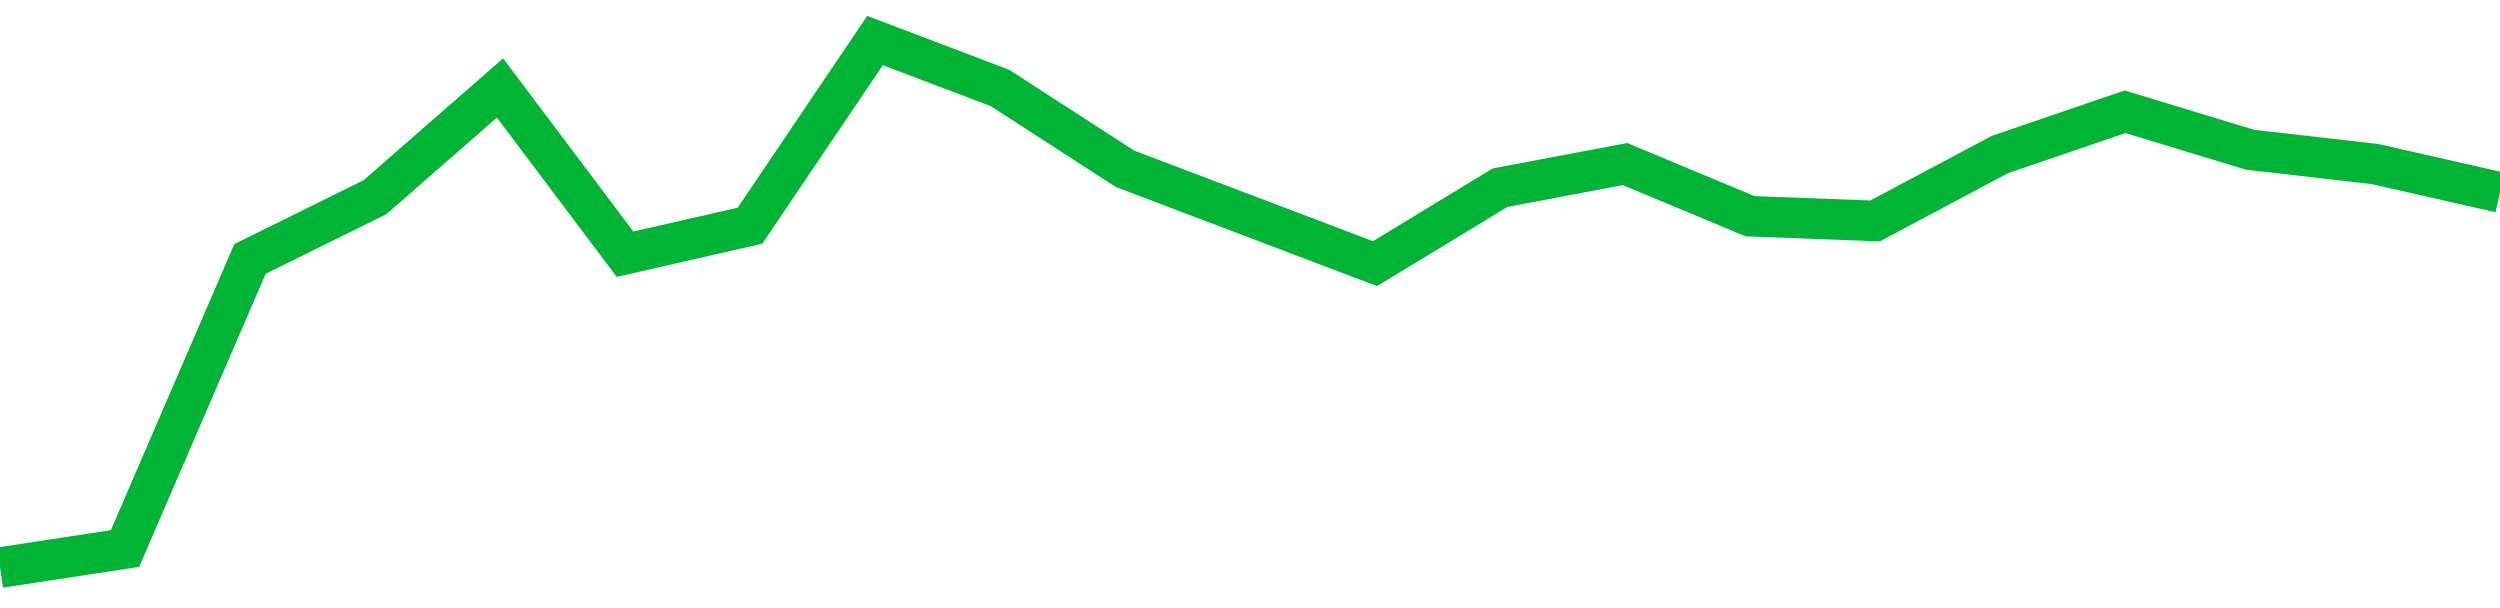 <!-- Generated with https://github.com/jxxe/sparkline/ --><svg viewBox="0 0 185 45" class="sparkline" xmlns="http://www.w3.org/2000/svg"><path class="sparkline--fill" d="M 0 42 L 0 42 L 9.25 40.59 L 18.5 19.16 L 27.75 14.59 L 37 6.51 L 46.25 18.81 L 55.5 16.7 L 64.75 3 L 74 6.51 L 83.25 12.49 L 92.5 16 L 101.75 19.51 L 111 13.89 L 120.25 12.14 L 129.5 16 L 138.75 16.35 L 148 11.43 L 157.25 8.27 L 166.5 11.08 L 175.75 12.14 L 185 14.24 V 45 L 0 45 Z" stroke="none" fill="none" ></path><path class="sparkline--line" d="M 0 42 L 0 42 L 9.25 40.59 L 18.5 19.16 L 27.75 14.59 L 37 6.51 L 46.25 18.81 L 55.5 16.7 L 64.75 3 L 74 6.51 L 83.25 12.49 L 92.5 16 L 101.75 19.51 L 111 13.89 L 120.25 12.14 L 129.5 16 L 138.75 16.35 L 148 11.43 L 157.25 8.27 L 166.5 11.08 L 175.75 12.14 L 185 14.24" fill="none" stroke-width="3" stroke="#00B436" ></path></svg>
